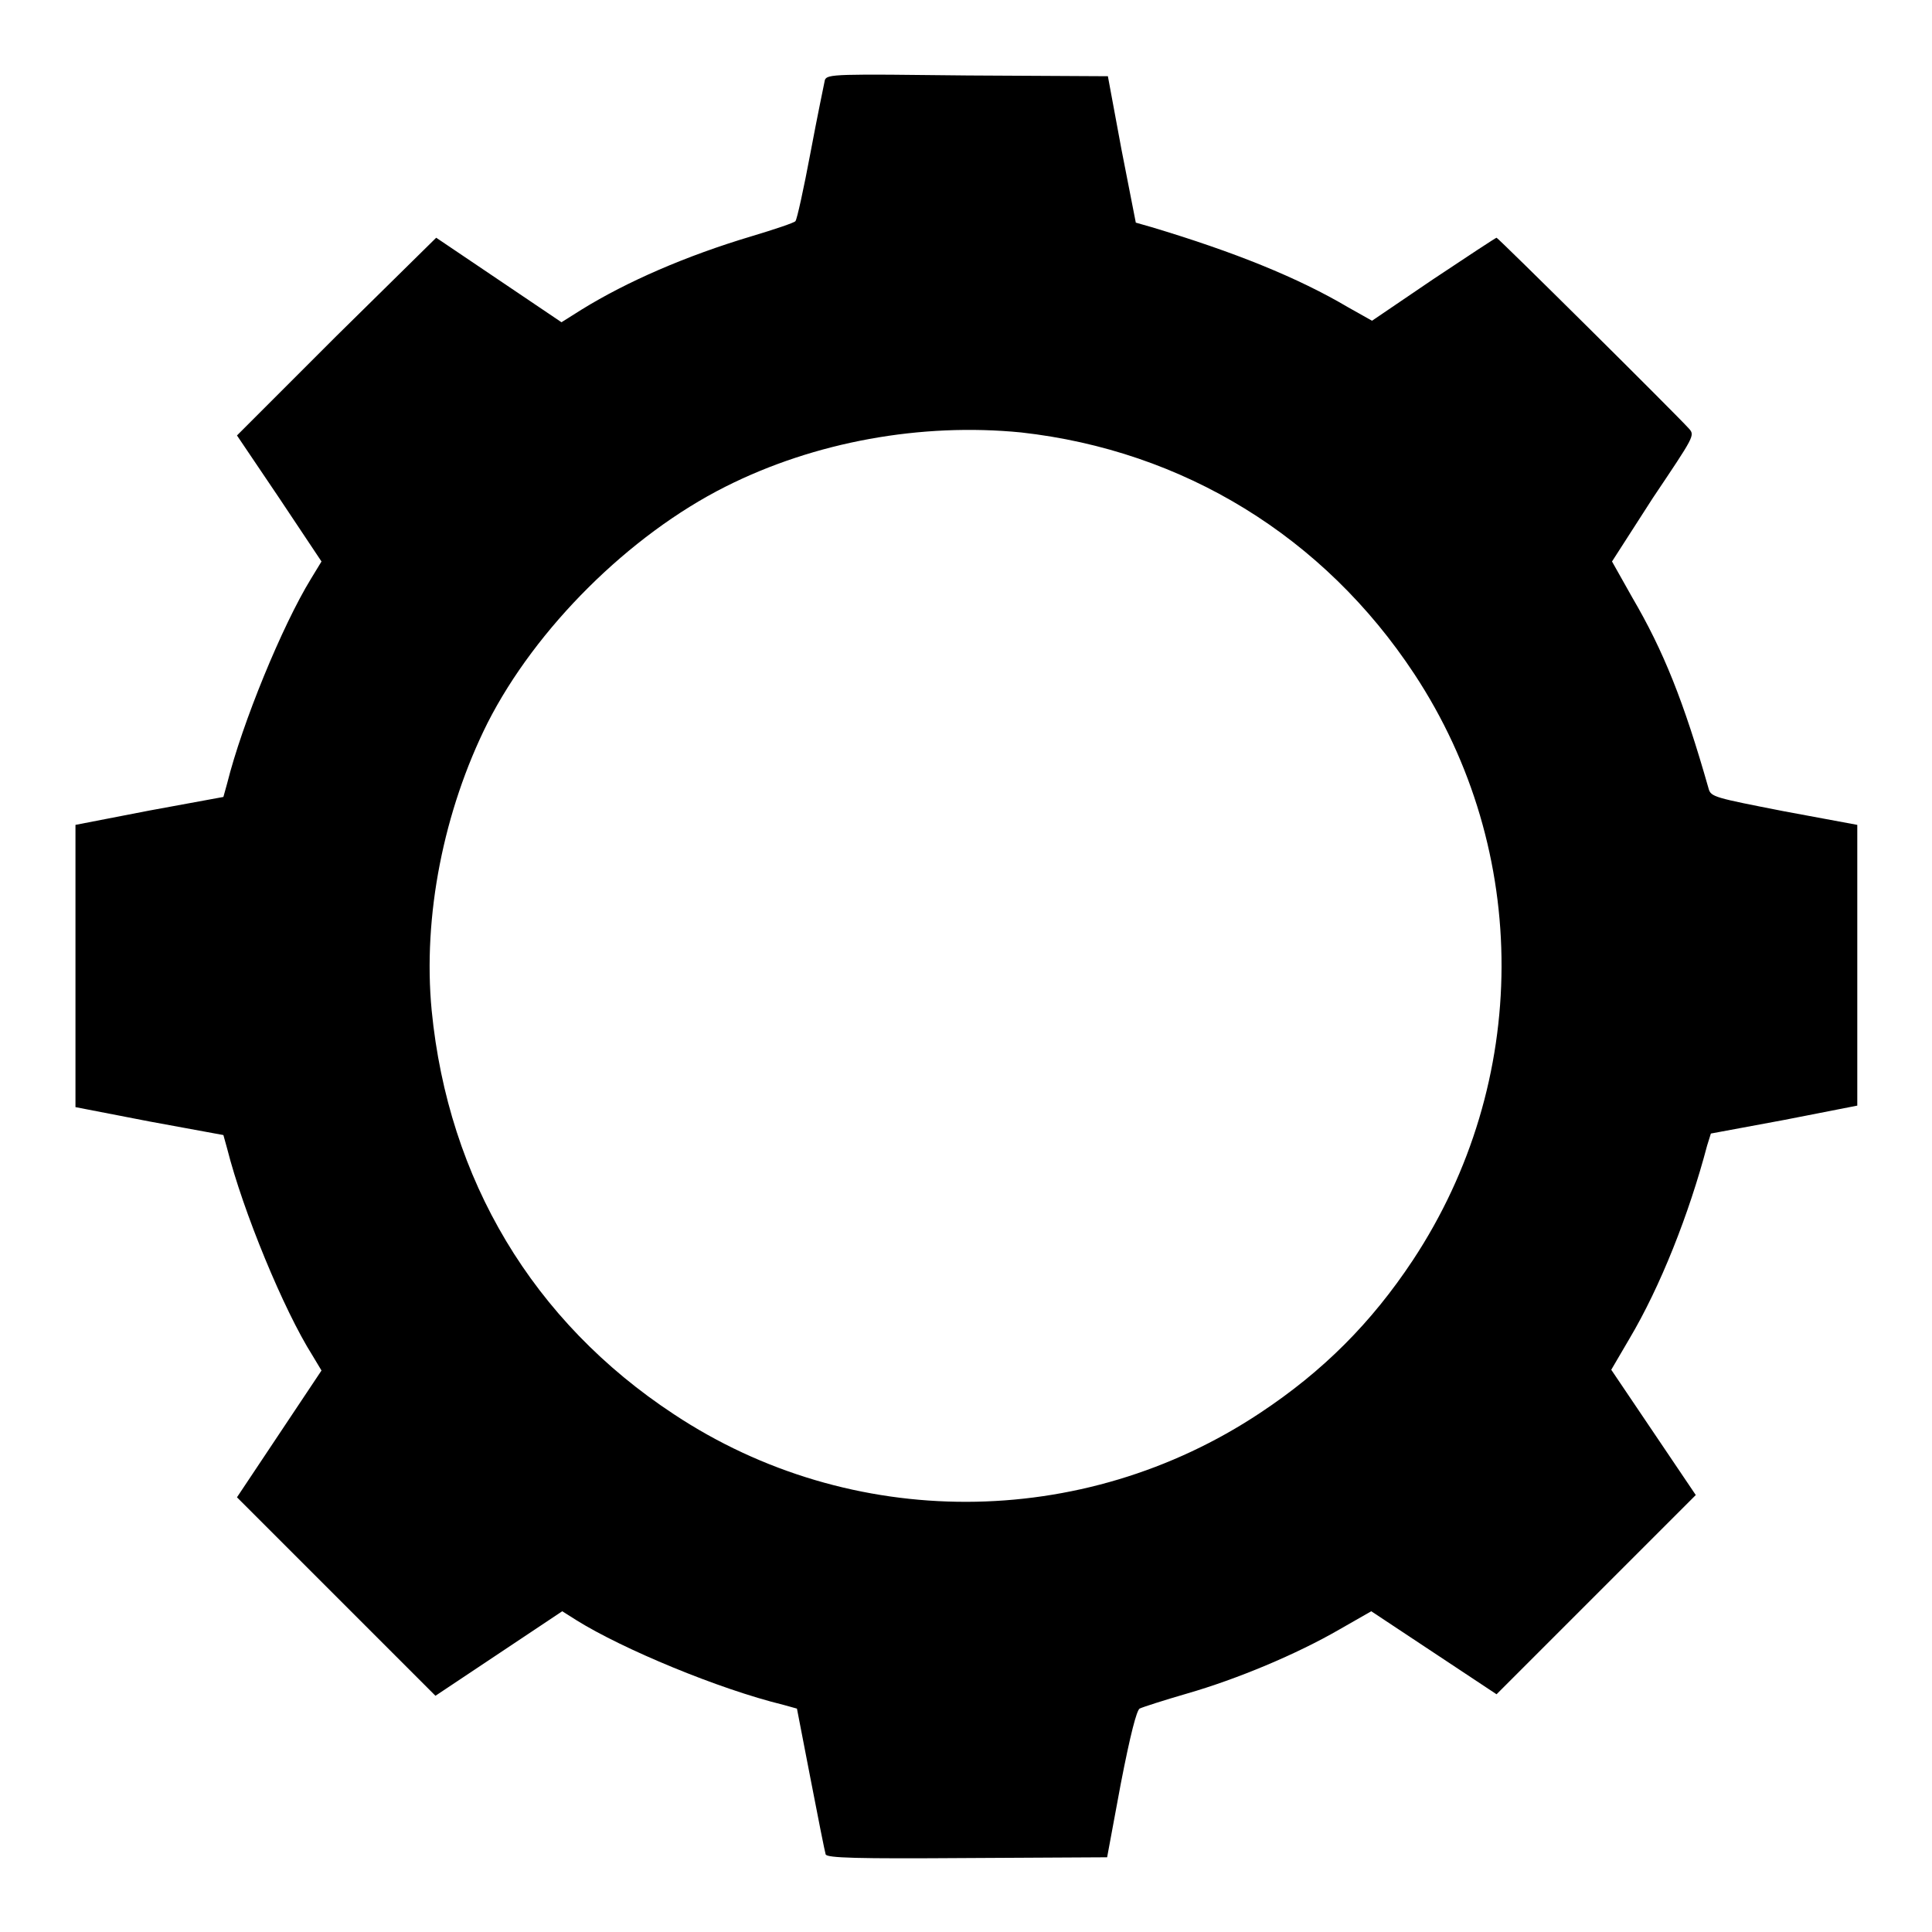 <?xml version="1.0" encoding="utf-8"?>
<!-- Svg Vector Icons : http://www.onlinewebfonts.com/icon -->
<!DOCTYPE svg PUBLIC "-//W3C//DTD SVG 1.1//EN" "http://www.w3.org/Graphics/SVG/1.1/DTD/svg11.dtd">
<svg version="1.1" xmlns="http://www.w3.org/2000/svg" xmlns:xlink="http://www.w3.org/1999/xlink" x="0px" y="0px" viewBox="0 0 256 256" enable-background="new 0 0 256 256" xml:space="preserve">
<g><g><g><path fill="#000000" d="M109.3,10.6c-0.1,0.5-1,4.8-1.9,9.6c-0.9,4.8-1.8,8.9-2,9.1c-0.1,0.2-2.8,1.1-5.8,2c-8.7,2.6-16.5,6-22.5,9.7l-2.7,1.7l-8.3-5.6l-8.3-5.6L44.6,44.5L31.4,57.7L37,66l5.6,8.4l-1.4,2.3c-3.8,6.2-9.1,19.1-11.1,27.1l-0.5,1.8l-9.8,1.8l-9.8,1.9V128v18.7l9.8,1.9l9.8,1.8l0.5,1.8c2.1,8.3,7.5,21.4,11.3,27.4l1.2,2L37,190l-5.6,8.4l13.1,13.1l13.2,13.2l8.4-5.6l8.4-5.6l1.9,1.2c6.1,3.8,18.8,9.1,27.4,11.2l1.8,0.5l1.8,9.3c1,5.2,1.9,9.7,2,10c0.1,0.5,4.2,0.6,18.7,0.5l18.6-0.1l1.8-9.7c1.3-6.7,2.1-9.7,2.5-10c0.4-0.2,3.2-1.1,6.3-2c6.6-1.9,14.5-5.2,20.2-8.5l4.2-2.4l8.3,5.5l8.3,5.5l13.2-13.2l13.2-13.2l-5.6-8.3l-5.6-8.3l2.4-4.1c4.1-6.9,7.9-16.5,10.3-25.6l0.5-1.6l9.7-1.8l9.7-1.9V128v-18.7l-9.7-1.8c-9.2-1.8-9.7-1.9-10-3c-3.3-11.6-6-18.3-10.1-25.3l-2.7-4.8L219,66c5.5-8.2,5.6-8.3,4.8-9.2c-1.9-2.1-25.3-25.3-25.5-25.3c-0.1,0-3.9,2.5-8.4,5.5l-8.1,5.5l-3.2-1.8c-6.6-3.9-15-7.3-26-10.6l-2.1-0.6l-1.9-9.7l-1.8-9.7l-18.6-0.1C110.8,9.8,109.6,9.8,109.3,10.6z M135.3,57.3c21.5,2.4,40.1,13.8,52.1,32c15.5,23.5,15.4,54.1-0.2,77.7c-5.5,8.3-11.9,14.7-20.2,20.2c-23.6,15.7-54.3,15.7-77.7,0.2c-18.7-12.3-29.9-31.1-32.1-53.5c-1.2-12.5,1.6-26.5,7.4-38.1C71,83.2,83.4,70.9,96.1,64.5C108,58.5,122.1,56,135.3,57.3z"/></g></g></g>
</svg>